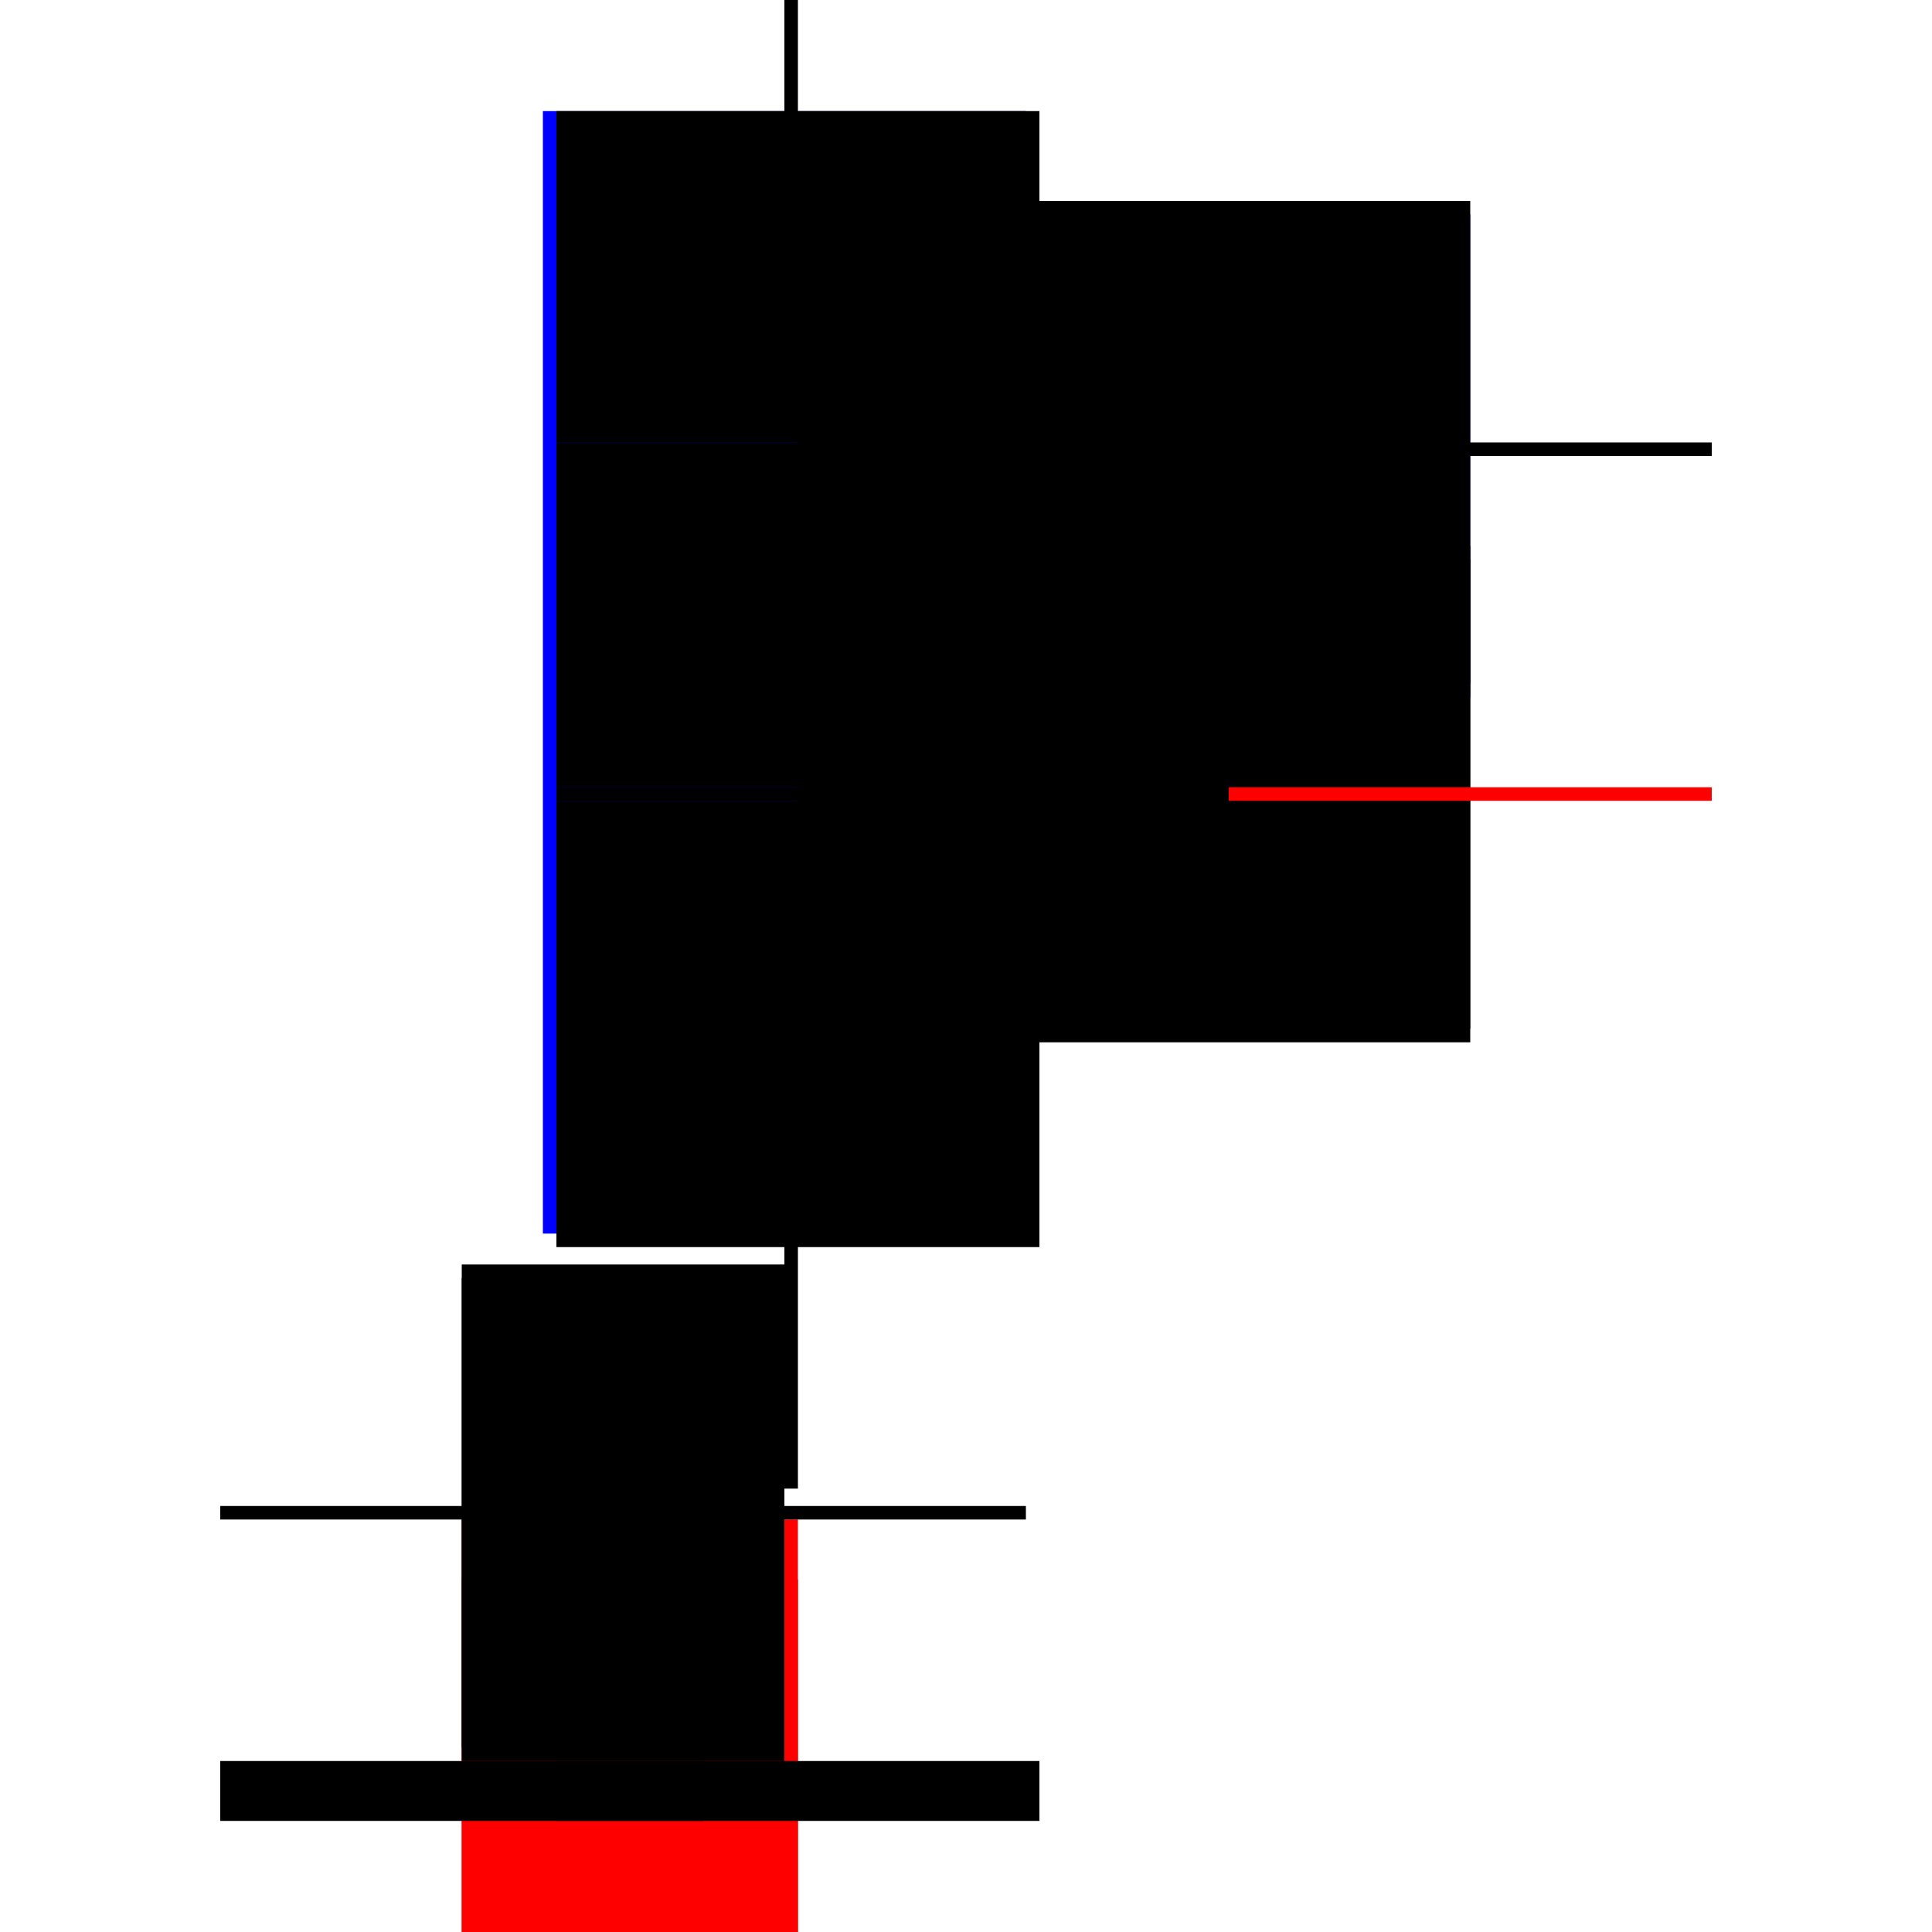 <?xml version="1.0" encoding="utf-8" ?>
<svg xmlns="http://www.w3.org/2000/svg" xmlns:ev="http://www.w3.org/2001/xml-events" xmlns:xlink="http://www.w3.org/1999/xlink" baseProfile="full" height="100%" version="1.1" viewBox="-1,-1,2,2" width="100%">
  <defs>
    <style type="text/css"><![CDATA[.vectorEffectClass {vector-effect: non-scaling-stroke;}]]></style>
  </defs>
  <line class="vectorEffectClass" fill="none" stroke="blue" stroke-width="0.5" x1="-0.188" x2="-0.188" y1="0.277" y2="-0.885"/>
  <line class="vectorEffectClass" fill="none" stroke="blue" stroke-width="0.5" x1="-0.158" x2="0.522" y1="-0.528" y2="-0.528"/>
  <line class="vectorEffectClass" fill="none" stroke="black" stroke-width="0.5" x1="-0.174" x2="0.522" y1="-0.542" y2="-0.542"/>
  <line class="vectorEffectClass" fill="none" stroke="black" stroke-width="0.5" x1="-0.174" x2="0.522" y1="-0.171" y2="-0.171"/>
  <line class="vectorEffectClass" fill="none" stroke="black" stroke-width="0.5" x1="-0.174" x2="0.522" y1="-0.185" y2="-0.185"/>
  <line class="vectorEffectClass" fill="none" stroke="black" stroke-width="0.5" x1="-0.174" x2="-0.174" y1="0.291" y2="-0.171"/>
  <line class="vectorEffectClass" fill="none" stroke="red" stroke-width="0.5" x1="-0.522" x2="-0.174" y1="0.885" y2="0.885"/>
  <line class="vectorEffectClass" fill="none" stroke="red" stroke-width="0.5" x1="-0.522" x2="-0.174" y1="0.823" y2="0.823"/>
  <line class="vectorEffectClass" fill="none" stroke="black" stroke-width="0.5" x1="-0.174" x2="-0.174" y1="-0.185" y2="-0.528"/>
  <line class="vectorEffectClass" fill="none" stroke="black" stroke-width="0.5" x1="-0.174" x2="-0.174" y1="-0.542" y2="-0.885"/>
  <line class="vectorEffectClass" fill="none" stroke="black" stroke-width="0.5" x1="-0.522" x2="-0.188" y1="0.573" y2="0.573"/>
  <line class="vectorEffectClass" fill="none" stroke="black" stroke-width="0.5" x1="-0.522" x2="-0.188" y1="0.559" y2="0.559"/>
  <line class="vectorEffectClass" fill="none" stroke="black" stroke-width="0.5" x1="-0.522" x2="-0.522" y1="0.885" y2="0.823"/>
  <line class="vectorEffectClass" fill="none" stroke="black" stroke-width="0.5" x1="-0.174" x2="-0.174" y1="0.885" y2="0.823"/>
  <line class="vectorEffectClass" fill="none" stroke="black" stroke-width="0.5" x1="-0.174" x2="-0.174" y1="-0.528" y2="-0.542"/>
  <line class="vectorEffectClass" fill="none" stroke="black" stroke-width="0.5" x1="-0.188" x2="-0.174" y1="0.291" y2="0.291"/>
  <line class="vectorEffectClass" fill="none" stroke="black" stroke-width="0.5" x1="-0.188" x2="-0.174" y1="-0.885" y2="-0.885"/>
  <line class="vectorEffectClass" fill="none" stroke="black" stroke-width="0.5" x1="0.522" x2="0.522" y1="-0.528" y2="-0.542"/>
  <line class="vectorEffectClass" fill="none" stroke="black" stroke-width="0.5" x1="-0.174" x2="-0.174" y1="-0.171" y2="-0.185"/>
  <line class="vectorEffectClass" fill="none" stroke="red" stroke-width="0.5" x1="0.522" x2="0.522" y1="-0.171" y2="-0.185"/>
  <line class="vectorEffectClass" fill="none" stroke="black" stroke-width="0.5" x1="-0.522" x2="-0.522" y1="0.573" y2="0.559"/>
  <line class="vectorEffectClass" fill="none" stroke="black" stroke-width="0.5" x1="-0.188" x2="-0.188" y1="0.573" y2="0.559"/>
</svg>
